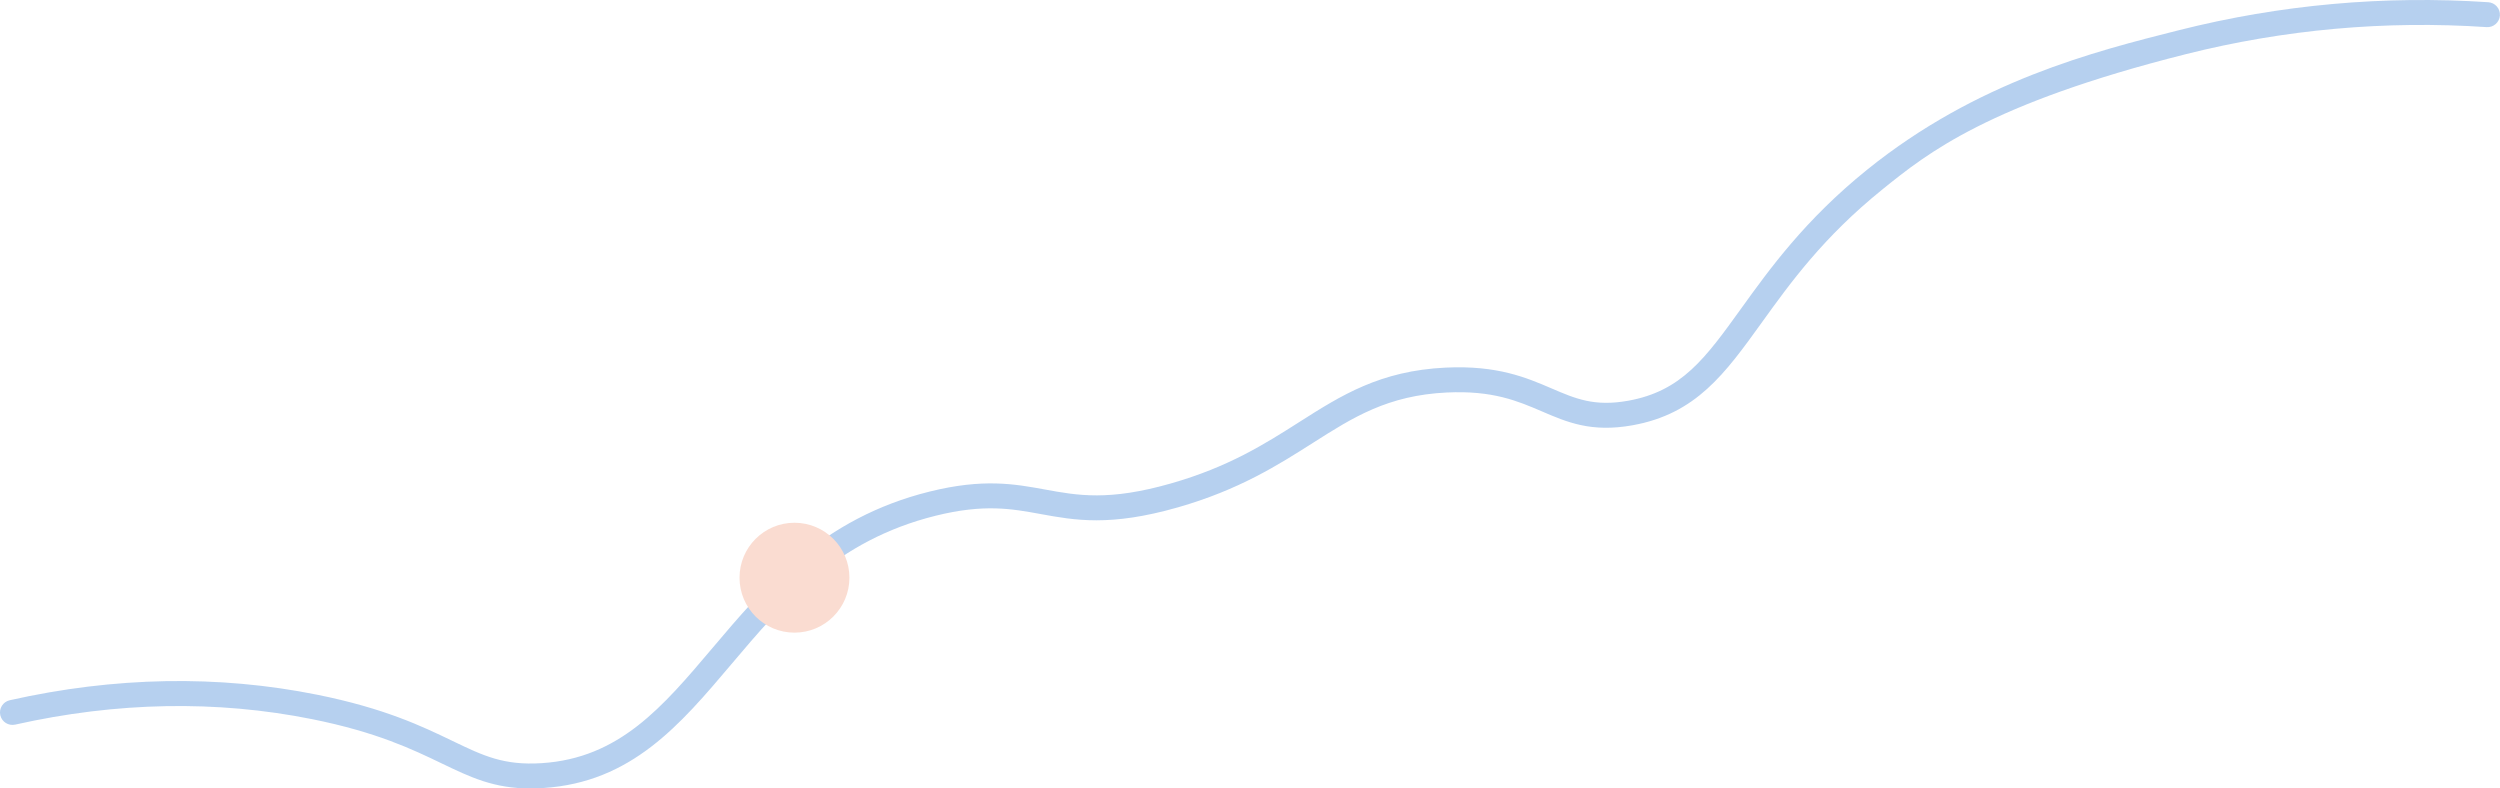   <svg width="100%" height="100%" xmlns="http://www.w3.org/2000/svg" viewBox="0 0 901.73 284.4" style="vertical-align: middle; max-width: 100%; width: 100%;">
   <defs>
   </defs>
   <path d="m191.42,284.4c-13.32,0-21.75-4.06-32.16-9.07-10.41-5.01-23.36-11.25-46.66-15.93-34.43-6.92-70.47-6.26-107.12,1.96-2.43.54-4.83-.98-5.38-3.41-.54-2.42.98-4.83,3.4-5.38,37.89-8.51,75.19-9.18,110.86-2,24.41,4.91,37.93,11.42,48.79,16.65,11.17,5.38,18.54,8.93,32.27,8.04,27.98-1.8,43.55-20.22,61.57-41.54,18.55-21.94,39.57-46.81,78.33-56.42,19.34-4.8,30.66-2.74,41.59-.74,11.86,2.17,23.06,4.21,45.44-2.19,20.85-5.96,33.83-14.22,46.38-22.2,14.92-9.49,29.01-18.46,52.74-19.58,18.63-.88,29.06,3.6,38.25,7.54,8.58,3.69,15.36,6.6,27.55,4.41,19.31-3.47,27.85-15.33,40.78-33.3,10.25-14.23,23-31.95,45.37-50,39.67-32,81.88-42.64,112.7-50.4,36.4-9.17,73.87-12.55,111.38-10.04,2.48.17,4.36,2.31,4.19,4.79-.17,2.48-2.32,4.36-4.79,4.19-36.57-2.46-73.1.84-108.58,9.78-71.11,17.92-93.15,35.7-109.25,48.68-21.43,17.28-33.27,33.73-43.72,48.25-13.19,18.32-23.6,32.79-46.5,36.9-14.84,2.67-23.51-1.06-32.69-5-8.71-3.74-17.71-7.61-34.28-6.82-21.34,1.01-33.85,8.97-48.33,18.18-12.48,7.94-26.63,16.94-48.73,23.26-24.4,6.98-37.18,4.65-49.53,2.39-10.46-1.91-20.35-3.71-37.81.62-35.94,8.92-55.1,31.58-73.63,53.5-18.55,21.94-36.07,42.67-67.87,44.71-1.6.1-3.13.15-4.6.15Z" fill="rgba(134, 176, 229, 0.6)">
   </path>
   <circle cx="286.56" cy="208.37" r="19.82" fill="#fadcd1">
   </circle>
  </svg>
